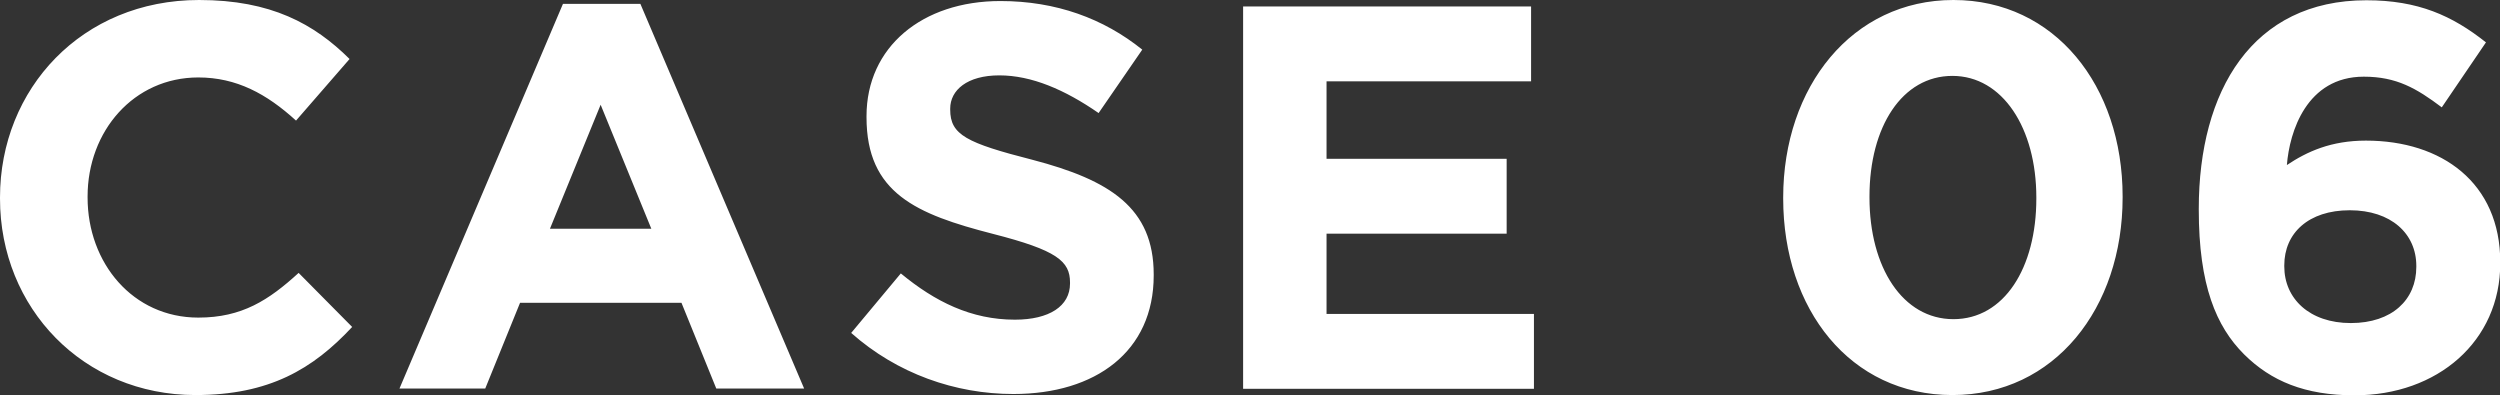 <svg xmlns="http://www.w3.org/2000/svg" id="_レイヤー_2" viewBox="0 0 96.19 15.2"><rect x="0" y="0" width="96.19" height="15.2" fill="#333333" stroke="none"/><defs><style>.cls-1{fill:#fff}</style></defs><g id="_お客様のこんなお悩みを解決しました"><path d="M0 7.64V7.6C0 3.42 3.15 0 7.66 0c2.77 0 4.43.92 5.79 2.27l-2.06 2.37C10.26 3.61 9.1 2.98 7.63 2.98c-2.48 0-4.26 2.06-4.26 4.58v.04c0 2.52 1.74 4.62 4.26 4.62 1.68 0 2.71-.67 3.86-1.72l2.06 2.08c-1.51 1.62-3.19 2.62-6.03 2.62C3.21 15.2 0 11.86 0 7.64ZM21.66.15h2.98l6.3 14.8h-3.38l-1.34-3.3h-6.21l-1.34 3.3h-3.3L21.66.15Zm3.4 8.65-1.95-4.77-1.95 4.77h3.91ZM32.75 12.81l1.91-2.29c1.32 1.09 2.71 1.78 4.39 1.78 1.32 0 2.12-.52 2.12-1.39v-.04c0-.82-.5-1.24-2.96-1.87-2.96-.76-4.87-1.57-4.87-4.49v-.04c0-2.66 2.14-4.43 5.15-4.43 2.14 0 3.97.67 5.46 1.87l-1.68 2.44c-1.3-.9-2.58-1.45-3.82-1.45s-1.89.57-1.89 1.28v.04c0 .97.63 1.28 3.17 1.93 2.98.78 4.66 1.85 4.66 4.41v.04c0 2.92-2.23 4.56-5.4 4.56-2.23 0-4.47-.78-6.24-2.35ZM47.82.25h11.09v2.88h-7.87v2.98h6.93v2.88h-6.93v3.09h7.98v2.88H47.83V.25ZM68.61 7.64V7.6c0-4.26 2.65-7.6 6.55-7.6s6.51 3.3 6.51 7.56v.04c0 4.26-2.62 7.6-6.55 7.6s-6.51-3.3-6.51-7.56Zm9.74 0V7.6c0-2.67-1.3-4.68-3.23-4.68s-3.19 1.95-3.19 4.64v.04c0 2.69 1.28 4.68 3.23 4.68s3.19-1.97 3.19-4.64ZM86.34 13.63c-1.07-1.07-1.74-2.65-1.74-5.56v-.04c0-4.54 2.06-8.02 6.45-8.02 1.99 0 3.3.59 4.6 1.62l-1.7 2.5c-.97-.73-1.74-1.18-3-1.18-2.2 0-2.86 2.12-2.96 3.4.78-.52 1.7-.94 3.04-.94 2.92 0 5.17 1.62 5.17 4.68v.04c0 3-2.41 5.08-5.61 5.08-1.91 0-3.21-.55-4.24-1.57Zm6.63-3.36v-.04c0-1.24-.97-2.14-2.56-2.14s-2.52.88-2.52 2.12v.04c0 1.24.97 2.18 2.56 2.18s2.52-.9 2.52-2.16Z" class="cls-1"/></g></svg>